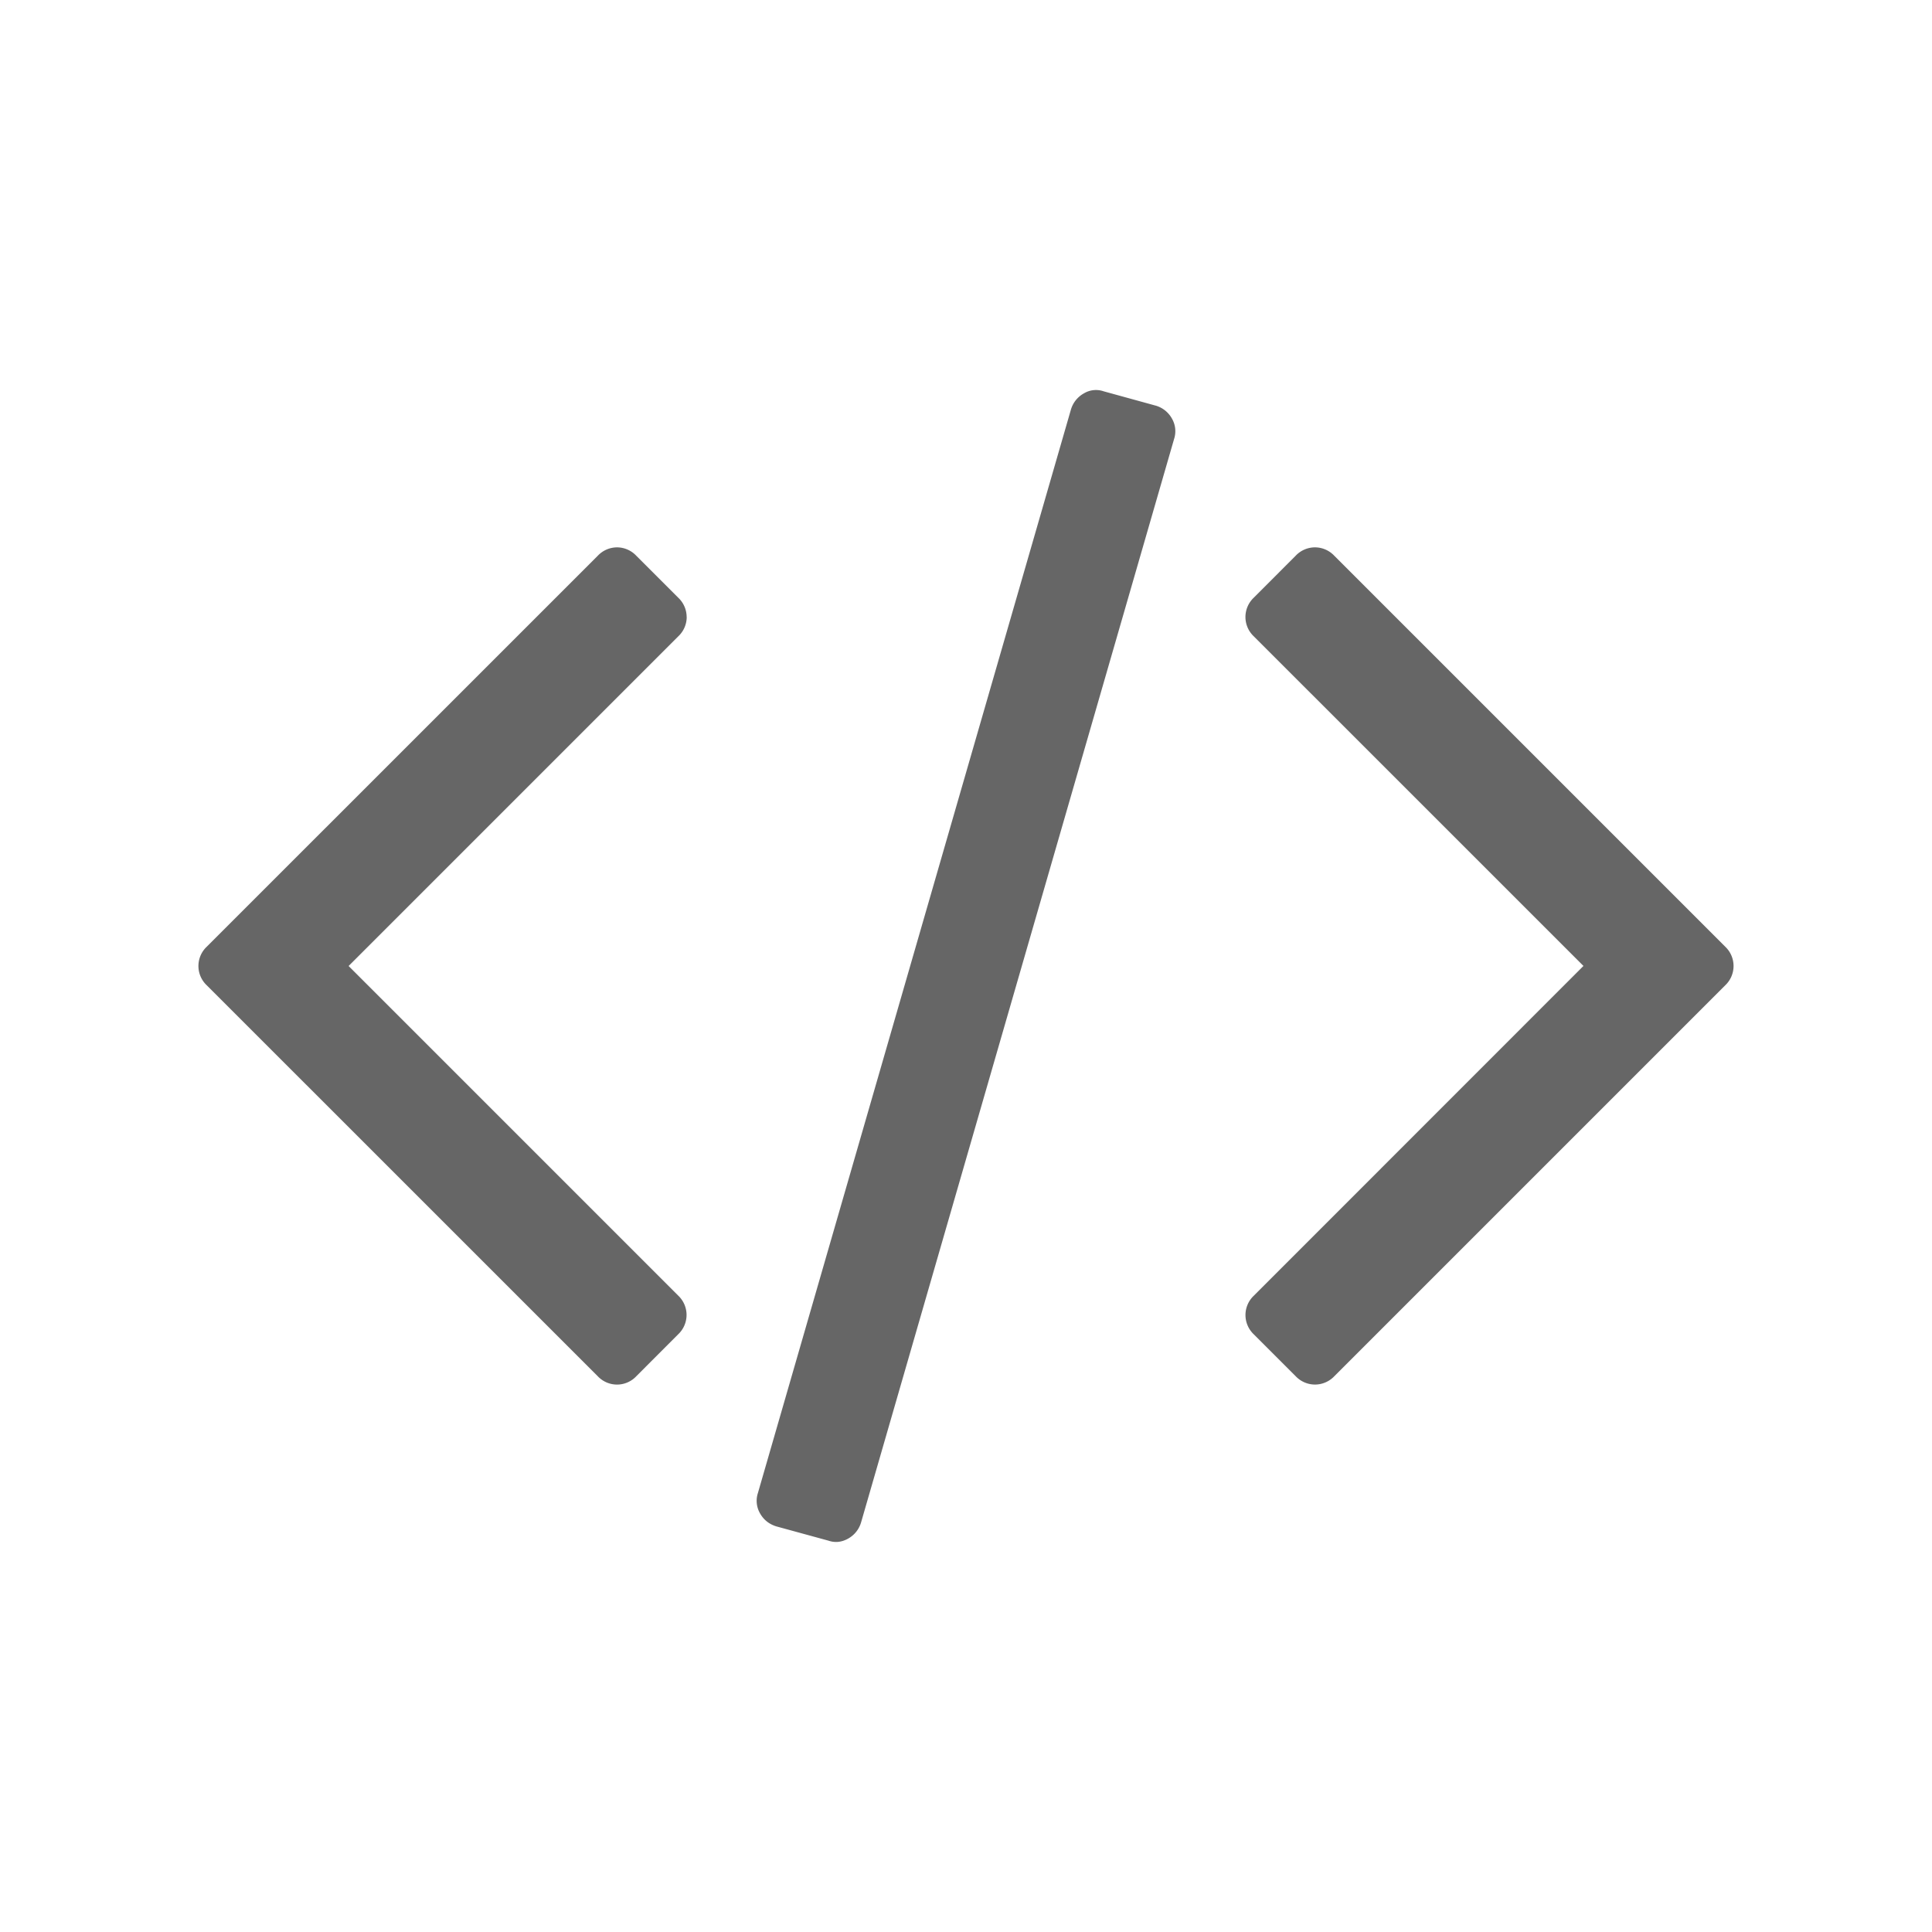 <svg id="Слой_1" xmlns="http://www.w3.org/2000/svg" viewBox="0 0 32 32"><style>.st0{fill:#666}</style><path class="st0" d="M19.14 6.718l-.861-.237a.388.388 0 0 0-.327.035.452.452 0 0 0-.215.271l-5.183 17.94a.416.416 0 0 0 .035.34c.06.106.15.178.27.215l.862.236c.111.038.22.026.327-.034a.452.452 0 0 0 .215-.271l5.183-17.94a.417.417 0 0 0-.035-.34.451.451 0 0 0-.27-.215zM11.373 10.22a.44.44 0 0 0-.139-.32l-.695-.695a.44.44 0 0 0-.32-.139.44.44 0 0 0-.319.14L3.425 15.68a.439.439 0 0 0 0 .64L9.9 22.794a.438.438 0 0 0 .64 0l.694-.695a.44.44 0 0 0 0-.639L5.774 16l5.46-5.46a.439.439 0 0 0 .14-.32zM28.575 15.68L22.1 9.205a.44.44 0 0 0-.32-.139.44.44 0 0 0-.32.139l-.694.695a.44.44 0 0 0 0 .639l5.461 5.46-5.46 5.462a.44.44 0 0 0 0 .64l.694.694a.44.44 0 0 0 .639 0l6.475-6.475a.44.44 0 0 0 0-.64z"/></svg>
